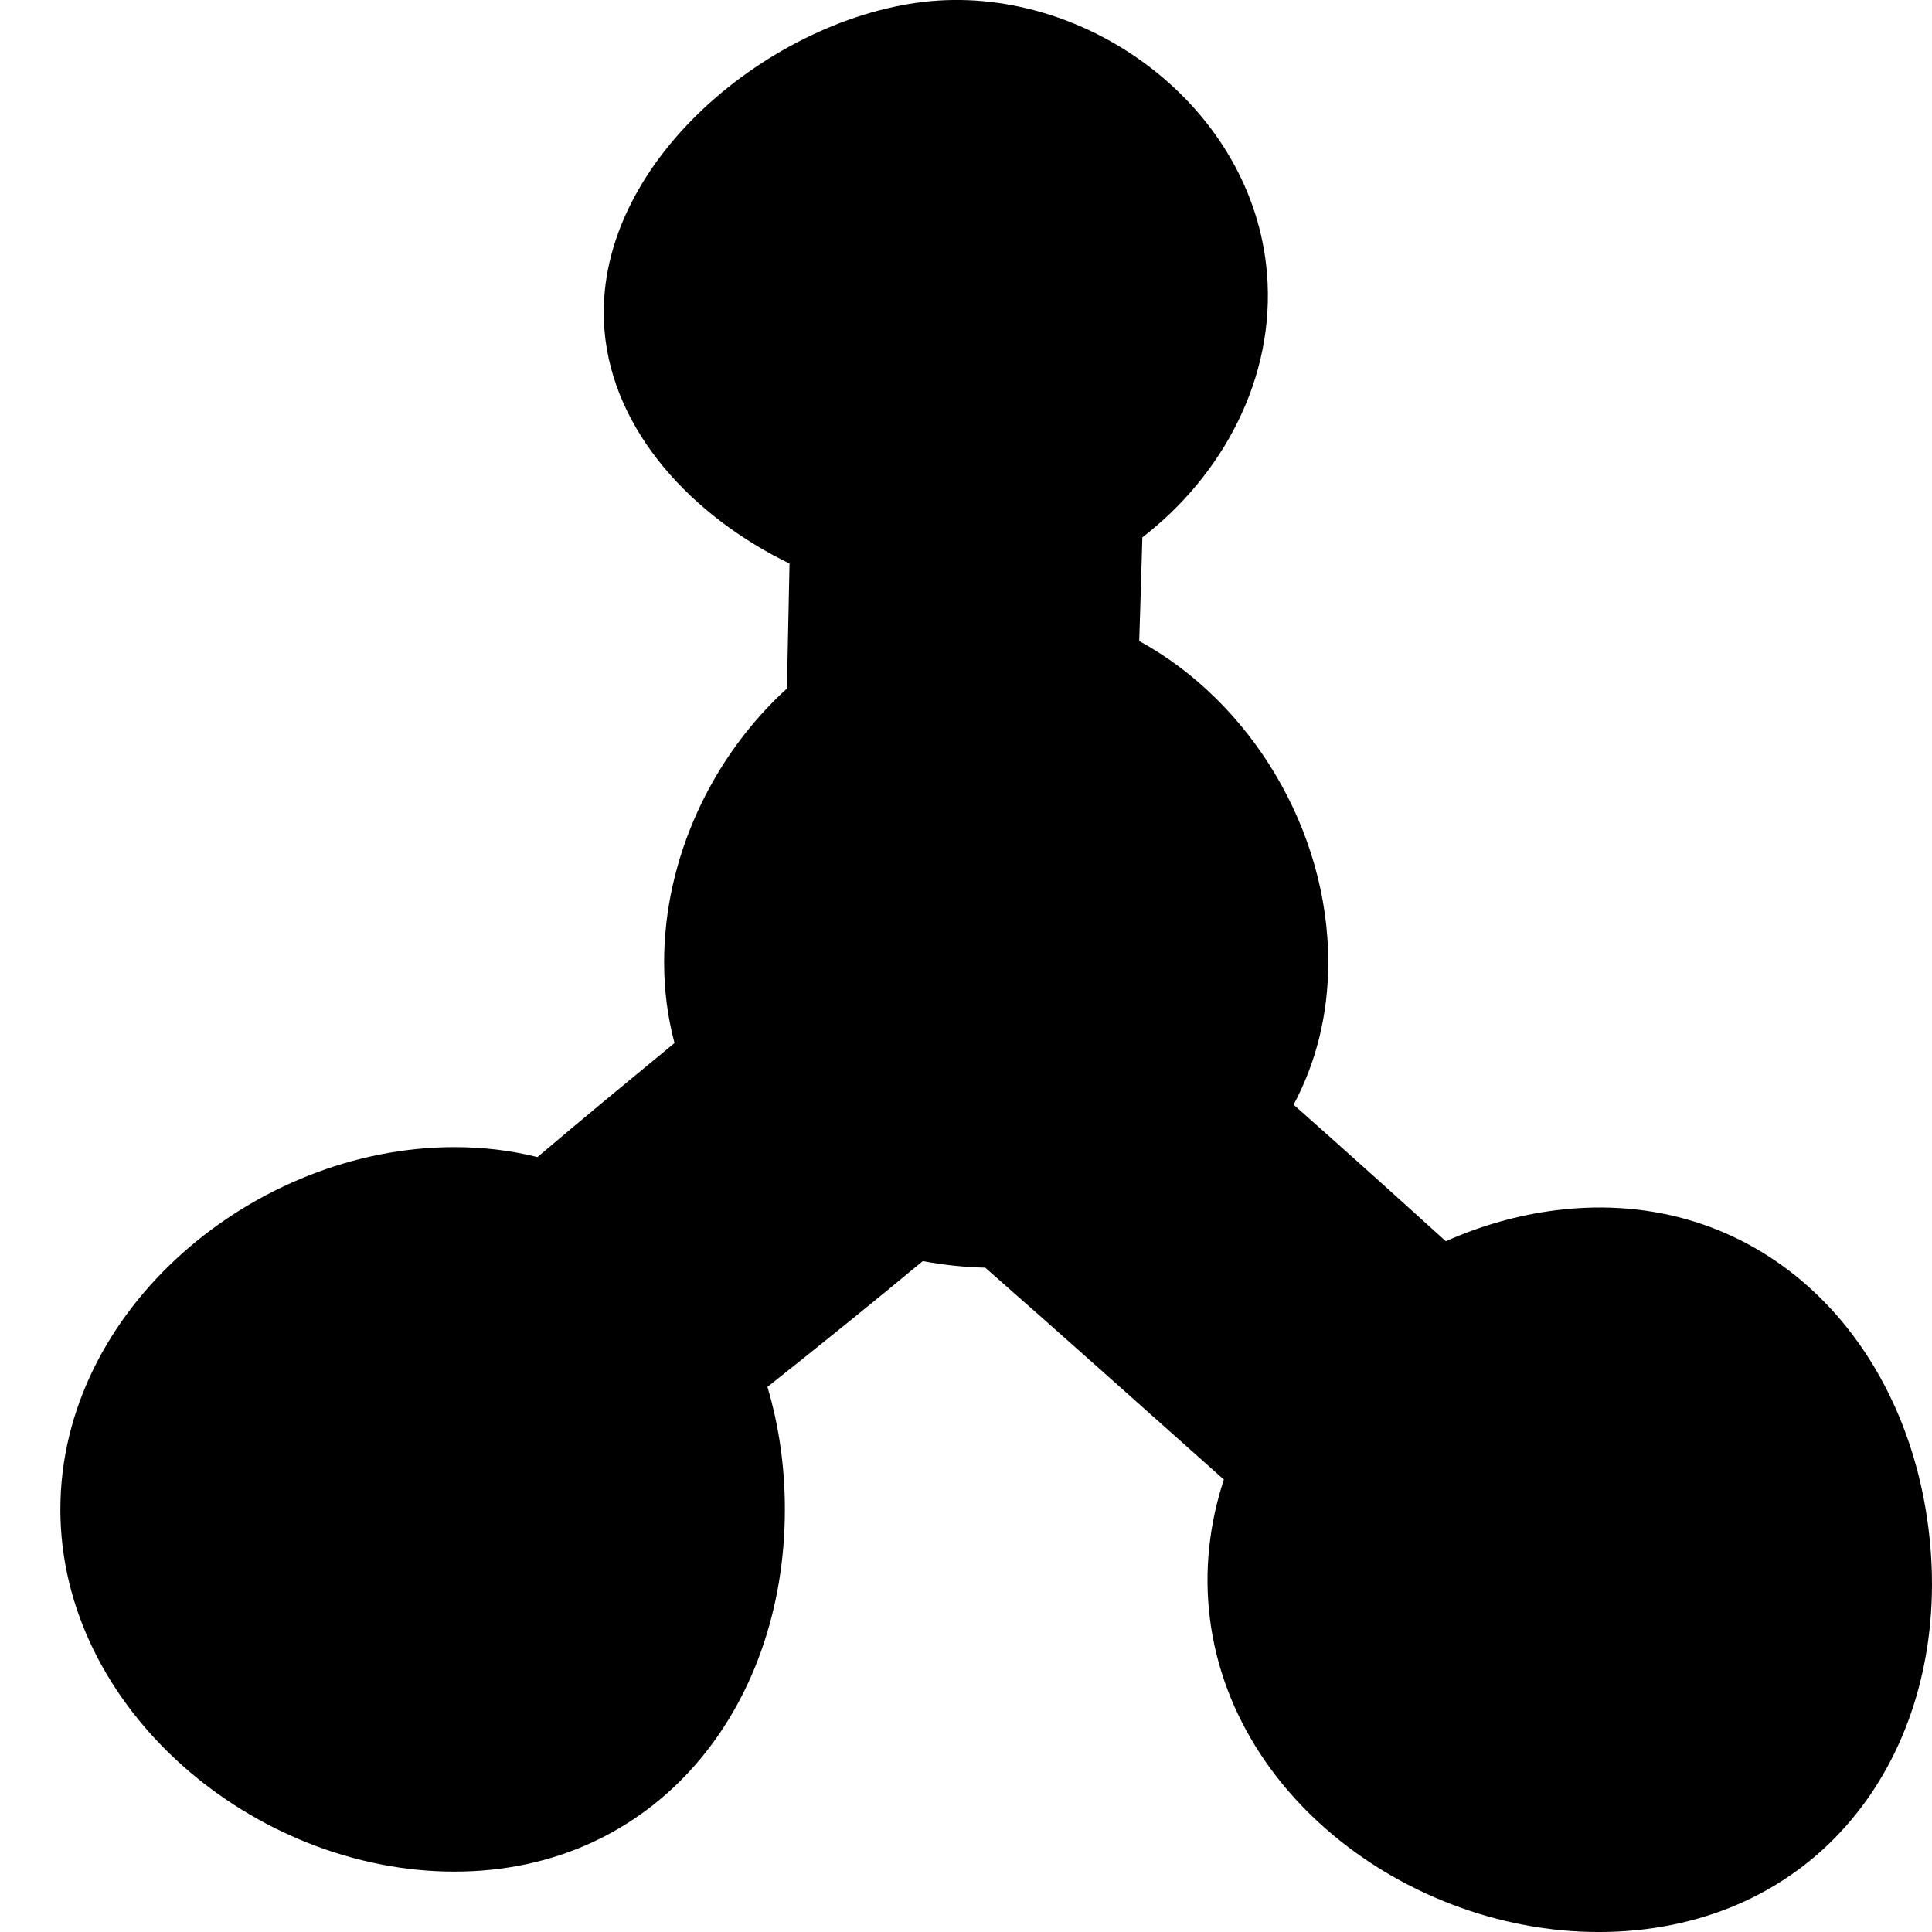 <?xml version="1.0" encoding="UTF-8"?>
<svg width="32px" height="32px" viewBox="0 0 32 32" version="1.1" xmlns="http://www.w3.org/2000/svg" xmlns:xlink="http://www.w3.org/1999/xlink">
    <title>Icons/theme/sciencessociales</title>
    <g id="Icons/theme/sciencessociales" stroke="none" stroke-width="1" fill="none" fill-rule="evenodd">
        <g id="Icons/theme/sciencessociales" fill="#000000">
            <path d="M15.416,0.019 C18.032,-0.221 20.756,1.775 20.985,4.526 C21.129,6.26 20.248,7.879 18.921,8.9 C18.905,9.467 18.888,10.043 18.869,10.617 C20.721,11.63 22,13.747 22,15.937 C22,16.817 21.793,17.612 21.426,18.297 C22.234,19.012 23.092,19.783 23.947,20.559 C24.527,20.3 25.144,20.124 25.776,20.045 C29.063,19.637 31.536,22.037 31.943,25.325 C32.351,28.613 30.541,31.544 27.253,31.953 C23.966,32.361 20.447,30.091 20.039,26.803 C19.941,26.013 20.031,25.236 20.271,24.506 C18.907,23.293 17.537,22.065 16.319,20.997 C15.965,20.988 15.619,20.951 15.284,20.888 C14.478,21.557 13.581,22.283 12.711,22.972 C12.9,23.605 13,24.288 13,25 C13,28.314 10.842,31 7.527,31 C4.214,31 1,28.314 1,25 C1,21.686 4.214,19 7.527,19 C8.011,19 8.47,19.057 8.902,19.165 C9.625,18.55 10.407,17.906 11.172,17.276 C11.06,16.857 11,16.409 11,15.937 C11,14.213 11.793,12.534 13.034,11.404 C13.047,10.721 13.062,10.026 13.077,9.334 C11.472,8.554 10.152,7.153 10.012,5.47 C9.784,2.72 12.799,0.26 15.416,0.019 Z" id="Combined-Shape"></path>
        </g>
    </g>
</svg>